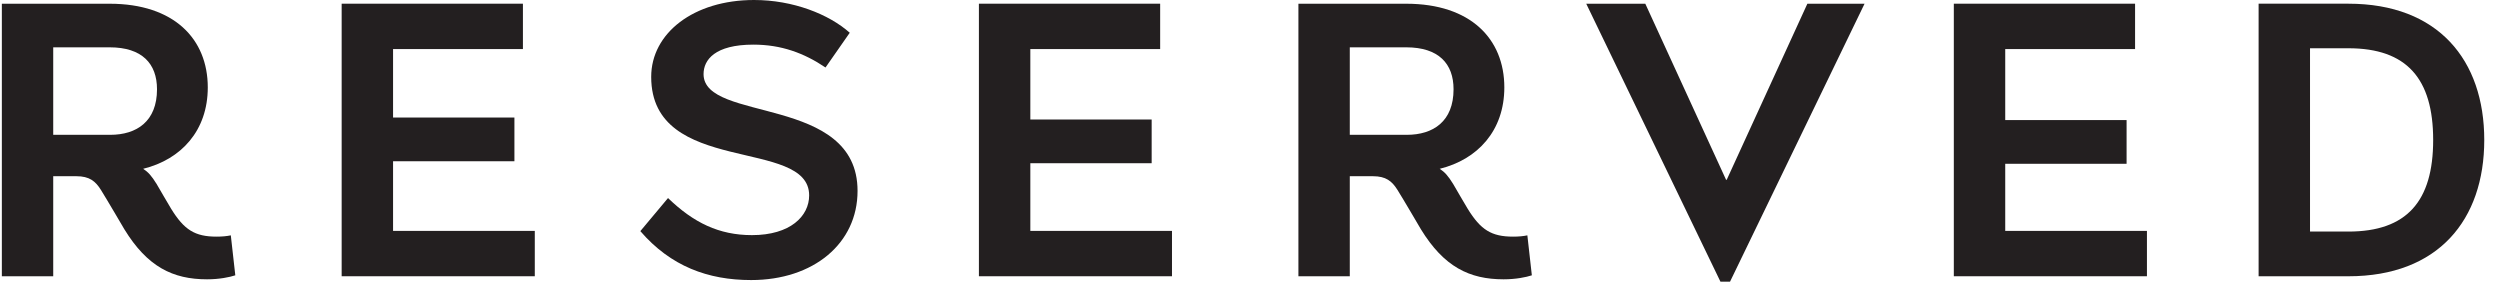 <svg xmlns="http://www.w3.org/2000/svg" width="142.0" height="16.0" viewBox="0.0 0.0 142.0 16.0" fill="none">
<path d="M98.265 16H97.722L90.098 0.211H93.453L98.041 10.213H98.077L102.659 0.211H105.907L98.265 16Z" fill="#231F20" />
<path d="M29.702 0.21V2.787H22.326V6.676H29.219V9.159H22.326V13.115H30.376V15.691H19.406V0.21H29.702Z" fill="#231F20" />
<path d="M65.897 0.21V2.787H58.523V6.788H65.414V9.271H58.523V13.115H66.569V15.691H55.602V0.21H65.897Z" fill="#231F20" />
<path d="M121.272 0.21V2.787H113.897V6.82H120.79V9.303H113.897V13.115H121.946V15.691H110.977V0.21H121.272Z" fill="#231F20" />
<path d="M128.289 15.692V0.21H133.389C138.493 0.21 141.106 3.415 141.106 7.951C141.106 12.487 138.493 15.692 133.389 15.692H128.289ZM133.389 13.153C136.708 13.153 138.204 11.429 138.204 7.951C138.204 4.473 136.708 2.741 133.389 2.741H131.209V13.153H133.389Z" fill="#231F20" />
<path d="M48.266 1.86L46.889 3.834C45.666 3.01 44.373 2.535 42.791 2.535C40.611 2.535 39.962 3.396 39.962 4.21C39.962 6.978 48.709 5.37 48.709 10.844C48.709 13.831 46.205 15.907 42.666 15.907C40.211 15.907 38.094 15.124 36.371 13.128L37.944 11.249C39.39 12.647 40.839 13.355 42.712 13.355C44.889 13.355 45.96 12.278 45.96 11.098C45.96 7.786 36.988 10.02 36.988 4.366C36.988 1.883 39.401 0 42.83 0C45.038 0 47.075 0.802 48.266 1.86Z" fill="#231F20" />
<path d="M6.259 7.658H3.023V2.688H6.23C8.07 2.688 8.918 3.616 8.918 5.071C8.918 6.892 7.768 7.658 6.259 7.658ZM13.365 15.638L13.11 13.367C12.883 13.417 12.607 13.441 12.297 13.441C11.071 13.441 10.457 13.055 9.721 11.859C9.448 11.416 9.151 10.876 8.897 10.453C8.606 9.981 8.417 9.775 8.132 9.588C10.286 9.056 11.802 7.425 11.802 4.965C11.802 2.214 9.889 0.212 6.23 0.212H0.105V15.692H3.023V10.009H4.336C5.079 10.009 5.417 10.286 5.731 10.785C6.033 11.264 7.065 13.025 7.065 13.025C8.37 15.153 9.817 15.865 11.76 15.865C12.46 15.865 13.041 15.745 13.365 15.638Z" fill="#231F20" />
<path d="M79.903 7.658H76.668V2.688H79.875C81.714 2.688 82.562 3.616 82.562 5.071C82.562 6.892 81.412 7.658 79.903 7.658ZM87.009 15.638L86.754 13.367C86.527 13.417 86.252 13.441 85.941 13.441C84.715 13.441 84.101 13.055 83.365 11.859C83.092 11.416 82.794 10.876 82.541 10.453C82.25 9.981 82.061 9.775 81.776 9.588C83.93 9.056 85.446 7.425 85.446 4.965C85.446 2.214 83.534 0.212 79.875 0.212H73.75V15.692H76.668V10.009H77.98C78.724 10.009 79.061 10.286 79.375 10.785C79.678 11.264 80.709 13.025 80.709 13.025C82.014 15.153 83.461 15.865 85.404 15.865C86.104 15.865 86.685 15.745 87.009 15.638Z" fill="#231F20" />
</svg>